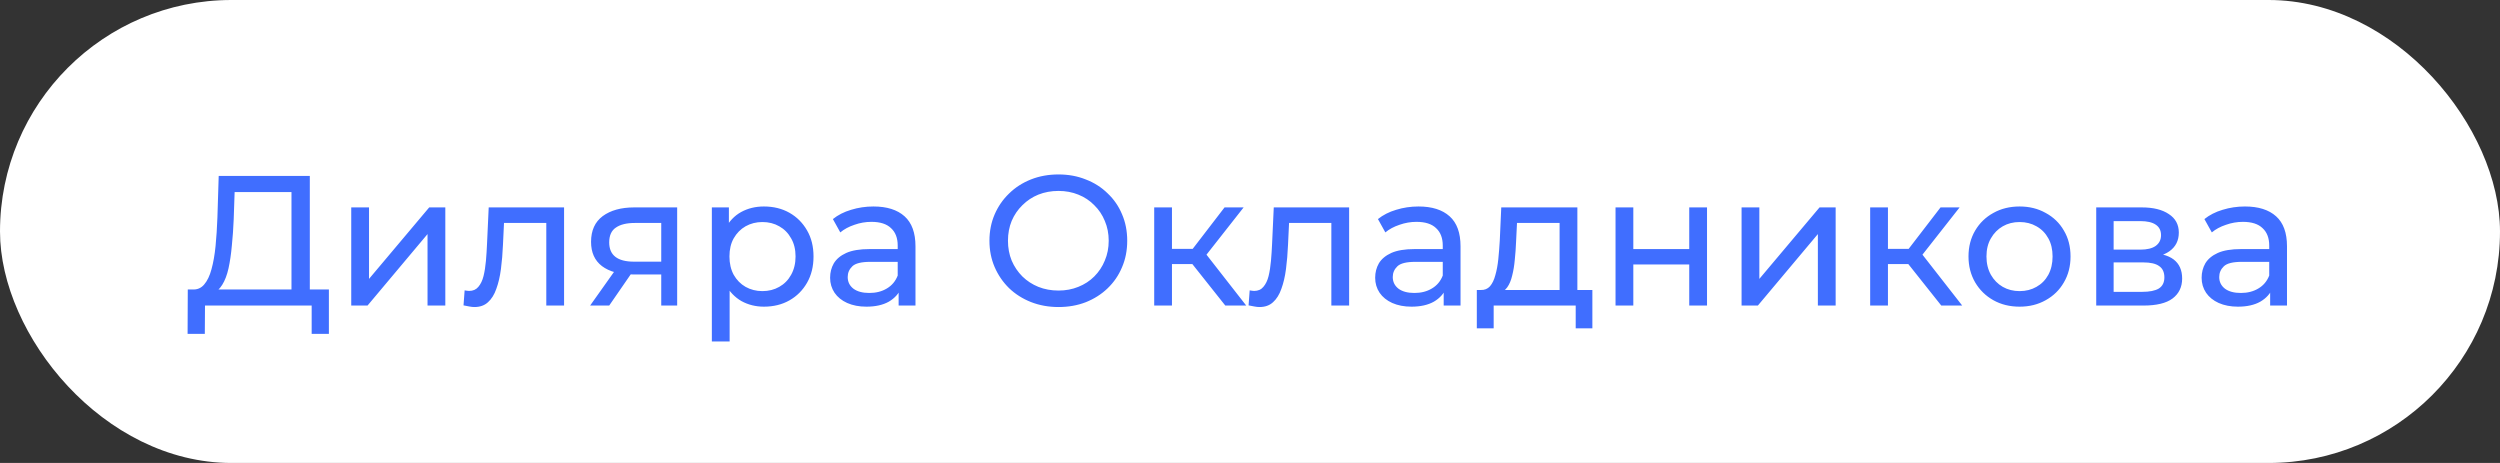 <?xml version="1.0" encoding="UTF-8"?> <svg xmlns="http://www.w3.org/2000/svg" width="135" height="25" viewBox="0 0 135 25" fill="none"><rect x="0" y="0" width="135" height="25" fill="#333333" stroke="none"/><rect width="135" height="25" rx="12.5" fill="white"></rect><path d="M15.74 16.03L15.74 10.37L12.67 10.37L12.62 11.84C12.6 12.333 12.567 12.807 12.52 13.26C12.48 13.713 12.42 14.123 12.34 14.49C12.26 14.85 12.147 15.147 12 15.38C11.86 15.613 11.68 15.757 11.46 15.81L10.38 15.63C10.64 15.65 10.853 15.563 11.02 15.37C11.193 15.17 11.327 14.893 11.42 14.54C11.52 14.18 11.593 13.763 11.64 13.29C11.687 12.81 11.72 12.297 11.74 11.75L11.81 9.5L16.73 9.5L16.73 16.03L15.74 16.03ZM10.13 18.03L10.14 15.63L17.76 15.63L17.76 18.03L16.83 18.03L16.83 16.5L11.07 16.5L11.06 18.03L10.13 18.03ZM18.967 16.5L18.967 11.2L19.927 11.2L19.927 15.06L23.177 11.2L24.047 11.2L24.047 16.5L23.087 16.5L23.087 12.64L19.847 16.5L18.967 16.5ZM25.03 16.49L25.09 15.68C25.137 15.687 25.18 15.693 25.221 15.7C25.261 15.707 25.297 15.71 25.331 15.71C25.544 15.71 25.71 15.637 25.831 15.49C25.957 15.343 26.05 15.15 26.11 14.91C26.171 14.663 26.214 14.387 26.241 14.08C26.267 13.773 26.287 13.467 26.3 13.16L26.39 11.2L30.46 11.2L30.46 16.5L29.5 16.5L29.5 11.76L29.73 12.04L27.011 12.04L27.23 11.75L27.16 13.22C27.14 13.687 27.104 14.123 27.05 14.53C26.997 14.937 26.914 15.293 26.8 15.6C26.694 15.907 26.544 16.147 26.351 16.32C26.164 16.493 25.921 16.58 25.62 16.58C25.534 16.58 25.441 16.57 25.34 16.55C25.247 16.537 25.144 16.517 25.03 16.49ZM35.707 16.5L35.707 14.64L35.857 14.82L34.167 14.82C33.46 14.82 32.907 14.67 32.507 14.37C32.113 14.07 31.917 13.633 31.917 13.06C31.917 12.447 32.127 11.983 32.547 11.67C32.973 11.357 33.54 11.2 34.247 11.2L36.567 11.2L36.567 16.5L35.707 16.5ZM31.867 16.5L33.307 14.47L34.297 14.47L32.897 16.5L31.867 16.5ZM35.707 14.34L35.707 11.77L35.857 12.04L34.277 12.04C33.837 12.04 33.497 12.123 33.257 12.29C33.017 12.45 32.897 12.717 32.897 13.09C32.897 13.783 33.343 14.13 34.237 14.13L35.857 14.13L35.707 14.34ZM41.25 16.56C40.81 16.56 40.406 16.46 40.04 16.26C39.68 16.053 39.39 15.75 39.17 15.35C38.956 14.95 38.85 14.45 38.85 13.85C38.85 13.25 38.953 12.75 39.16 12.35C39.373 11.95 39.66 11.65 40.02 11.45C40.386 11.25 40.796 11.15 41.25 11.15C41.77 11.15 42.23 11.263 42.63 11.49C43.03 11.717 43.346 12.033 43.58 12.44C43.813 12.84 43.93 13.31 43.93 13.85C43.93 14.39 43.813 14.863 43.58 15.27C43.346 15.677 43.03 15.993 42.63 16.22C42.23 16.447 41.77 16.56 41.25 16.56ZM38.44 18.44L38.44 11.2L39.36 11.2L39.36 12.63L39.3 13.86L39.4 15.09L39.4 18.44L38.44 18.44ZM41.17 15.72C41.51 15.72 41.813 15.643 42.08 15.49C42.353 15.337 42.566 15.12 42.72 14.84C42.88 14.553 42.96 14.223 42.96 13.85C42.96 13.47 42.88 13.143 42.72 12.87C42.566 12.59 42.353 12.373 42.08 12.22C41.813 12.067 41.51 11.99 41.17 11.99C40.836 11.99 40.533 12.067 40.26 12.22C39.993 12.373 39.78 12.59 39.62 12.87C39.466 13.143 39.39 13.47 39.39 13.85C39.39 14.223 39.466 14.553 39.62 14.84C39.78 15.12 39.993 15.337 40.26 15.49C40.533 15.643 40.836 15.72 41.17 15.72ZM48.526 16.5L48.526 15.38L48.476 15.17L48.476 13.26C48.476 12.853 48.356 12.54 48.116 12.32C47.882 12.093 47.529 11.98 47.056 11.98C46.742 11.98 46.436 12.033 46.136 12.14C45.836 12.24 45.582 12.377 45.376 12.55L44.976 11.83C45.249 11.61 45.576 11.443 45.956 11.33C46.342 11.21 46.746 11.15 47.166 11.15C47.892 11.15 48.452 11.327 48.846 11.68C49.239 12.033 49.436 12.573 49.436 13.3L49.436 16.5L48.526 16.5ZM46.786 16.56C46.392 16.56 46.046 16.493 45.746 16.36C45.452 16.227 45.226 16.043 45.066 15.81C44.906 15.57 44.826 15.3 44.826 15C44.826 14.713 44.892 14.453 45.026 14.22C45.166 13.987 45.389 13.8 45.696 13.66C46.009 13.52 46.429 13.45 46.956 13.45L48.636 13.45L48.636 14.14L46.996 14.14C46.516 14.14 46.192 14.22 46.026 14.38C45.859 14.54 45.776 14.733 45.776 14.96C45.776 15.22 45.879 15.43 46.086 15.59C46.292 15.743 46.579 15.82 46.946 15.82C47.306 15.82 47.619 15.74 47.886 15.58C48.159 15.42 48.356 15.187 48.476 14.88L48.666 15.54C48.539 15.853 48.316 16.103 47.996 16.29C47.676 16.47 47.272 16.56 46.786 16.56ZM57.16 16.58C56.627 16.58 56.13 16.49 55.67 16.31C55.217 16.13 54.823 15.88 54.49 15.56C54.157 15.233 53.897 14.853 53.71 14.42C53.523 13.987 53.43 13.513 53.43 13C53.43 12.487 53.523 12.013 53.71 11.58C53.897 11.147 54.157 10.77 54.49 10.45C54.823 10.123 55.217 9.87 55.67 9.69C56.123 9.51 56.62 9.42 57.16 9.42C57.693 9.42 58.183 9.51 58.63 9.69C59.083 9.863 59.477 10.113 59.81 10.44C60.15 10.76 60.41 11.137 60.59 11.57C60.777 12.003 60.87 12.48 60.87 13C60.87 13.52 60.777 13.997 60.59 14.43C60.41 14.863 60.15 15.243 59.81 15.57C59.477 15.89 59.083 16.14 58.63 16.32C58.183 16.493 57.693 16.58 57.16 16.58ZM57.16 15.69C57.547 15.69 57.903 15.623 58.23 15.49C58.563 15.357 58.85 15.17 59.09 14.93C59.337 14.683 59.527 14.397 59.66 14.07C59.8 13.743 59.87 13.387 59.87 13C59.87 12.613 59.8 12.257 59.66 11.93C59.527 11.603 59.337 11.32 59.09 11.08C58.85 10.833 58.563 10.643 58.23 10.51C57.903 10.377 57.547 10.31 57.16 10.31C56.767 10.31 56.403 10.377 56.07 10.51C55.743 10.643 55.457 10.833 55.21 11.08C54.963 11.32 54.77 11.603 54.63 11.93C54.497 12.257 54.43 12.613 54.43 13C54.43 13.387 54.497 13.743 54.63 14.07C54.77 14.397 54.963 14.683 55.21 14.93C55.457 15.17 55.743 15.357 56.07 15.49C56.403 15.623 56.767 15.69 57.16 15.69ZM66.166 16.5L64.117 13.92L64.906 13.44L67.296 16.5L66.166 16.5ZM62.327 16.5L62.327 11.2L63.286 11.2L63.286 16.5L62.327 16.5ZM62.996 14.26L62.996 13.44L64.746 13.44L64.746 14.26L62.996 14.26ZM64.987 13.96L64.097 13.84L66.126 11.2L67.156 11.2L64.987 13.96ZM67.423 16.49L67.483 15.68C67.53 15.687 67.573 15.693 67.613 15.7C67.653 15.707 67.69 15.71 67.723 15.71C67.936 15.71 68.103 15.637 68.223 15.49C68.35 15.343 68.443 15.15 68.503 14.91C68.563 14.663 68.606 14.387 68.633 14.08C68.66 13.773 68.68 13.467 68.693 13.16L68.783 11.2L72.853 11.2L72.853 16.5L71.893 16.5L71.893 11.76L72.123 12.04L69.403 12.04L69.623 11.75L69.553 13.22C69.533 13.687 69.496 14.123 69.443 14.53C69.39 14.937 69.306 15.293 69.193 15.6C69.086 15.907 68.936 16.147 68.743 16.32C68.556 16.493 68.313 16.58 68.013 16.58C67.926 16.58 67.833 16.57 67.733 16.55C67.64 16.537 67.536 16.517 67.423 16.49ZM77.959 16.5L77.959 15.38L77.909 15.17L77.909 13.26C77.909 12.853 77.789 12.54 77.549 12.32C77.316 12.093 76.963 11.98 76.489 11.98C76.176 11.98 75.869 12.033 75.569 12.14C75.269 12.24 75.016 12.377 74.809 12.55L74.409 11.83C74.683 11.61 75.009 11.443 75.389 11.33C75.776 11.21 76.179 11.15 76.599 11.15C77.326 11.15 77.886 11.327 78.279 11.68C78.673 12.033 78.869 12.573 78.869 13.3L78.869 16.5L77.959 16.5ZM76.219 16.56C75.826 16.56 75.479 16.493 75.179 16.36C74.886 16.227 74.659 16.043 74.499 15.81C74.339 15.57 74.259 15.3 74.259 15C74.259 14.713 74.326 14.453 74.459 14.22C74.599 13.987 74.823 13.8 75.129 13.66C75.443 13.52 75.863 13.45 76.389 13.45L78.069 13.45L78.069 14.14L76.429 14.14C75.949 14.14 75.626 14.22 75.459 14.38C75.293 14.54 75.209 14.733 75.209 14.96C75.209 15.22 75.313 15.43 75.519 15.59C75.726 15.743 76.013 15.82 76.379 15.82C76.739 15.82 77.053 15.74 77.319 15.58C77.593 15.42 77.789 15.187 77.909 14.88L78.099 15.54C77.973 15.853 77.749 16.103 77.429 16.29C77.109 16.47 76.706 16.56 76.219 16.56ZM84.218 16.05L84.218 12.04L81.918 12.04L81.868 13.06C81.855 13.393 81.831 13.717 81.798 14.03C81.771 14.337 81.725 14.62 81.658 14.88C81.598 15.14 81.508 15.353 81.388 15.52C81.268 15.687 81.108 15.79 80.908 15.83L79.958 15.66C80.165 15.667 80.331 15.6 80.458 15.46C80.585 15.313 80.681 15.113 80.748 14.86C80.821 14.607 80.875 14.32 80.908 14C80.941 13.673 80.968 13.337 80.988 12.99L81.068 11.2L85.178 11.2L85.178 16.05L84.218 16.05ZM79.748 17.73L79.748 15.66L85.988 15.66L85.988 17.73L85.088 17.73L85.088 16.5L80.658 16.5L80.658 17.73L79.748 17.73ZM87.239 16.5L87.239 11.2L88.199 11.2L88.199 13.45L91.219 13.45L91.219 11.2L92.179 11.2L92.179 16.5L91.219 16.5L91.219 14.28L88.199 14.28L88.199 16.5L87.239 16.5ZM94.045 16.5L94.045 11.2L95.005 11.2L95.005 15.06L98.255 11.2L99.125 11.2L99.125 16.5L98.165 16.5L98.165 12.64L94.925 16.5L94.045 16.5ZM104.829 16.5L102.779 13.92L103.569 13.44L105.959 16.5L104.829 16.5ZM100.989 16.5L100.989 11.2L101.949 11.2L101.949 16.5L100.989 16.5ZM101.659 14.26L101.659 13.44L103.409 13.44L103.409 14.26L101.659 14.26ZM103.649 13.96L102.759 13.84L104.789 11.2L105.819 11.2L103.649 13.96ZM109.059 16.56C108.526 16.56 108.053 16.443 107.639 16.21C107.226 15.977 106.899 15.657 106.659 15.25C106.419 14.837 106.299 14.37 106.299 13.85C106.299 13.323 106.419 12.857 106.659 12.45C106.899 12.043 107.226 11.727 107.639 11.5C108.053 11.267 108.526 11.15 109.059 11.15C109.586 11.15 110.056 11.267 110.469 11.5C110.889 11.727 111.216 12.043 111.449 12.45C111.689 12.85 111.809 13.317 111.809 13.85C111.809 14.377 111.689 14.843 111.449 15.25C111.216 15.657 110.889 15.977 110.469 16.21C110.056 16.443 109.586 16.56 109.059 16.56ZM109.059 15.72C109.399 15.72 109.703 15.643 109.969 15.49C110.243 15.337 110.456 15.12 110.609 14.84C110.763 14.553 110.839 14.223 110.839 13.85C110.839 13.47 110.763 13.143 110.609 12.87C110.456 12.59 110.243 12.373 109.969 12.22C109.703 12.067 109.399 11.99 109.059 11.99C108.719 11.99 108.416 12.067 108.149 12.22C107.883 12.373 107.669 12.59 107.509 12.87C107.349 13.143 107.269 13.47 107.269 13.85C107.269 14.223 107.349 14.553 107.509 14.84C107.669 15.12 107.883 15.337 108.149 15.49C108.416 15.643 108.719 15.72 109.059 15.72ZM113.196 16.5L113.196 11.2L115.656 11.2C116.276 11.2 116.762 11.32 117.116 11.56C117.476 11.793 117.656 12.127 117.656 12.56C117.656 12.993 117.486 13.33 117.146 13.57C116.812 13.803 116.369 13.92 115.816 13.92L115.966 13.66C116.599 13.66 117.069 13.777 117.376 14.01C117.682 14.243 117.836 14.587 117.836 15.04C117.836 15.5 117.662 15.86 117.316 16.12C116.976 16.373 116.452 16.5 115.746 16.5L113.196 16.5ZM114.136 15.76L115.676 15.76C116.076 15.76 116.376 15.7 116.576 15.58C116.776 15.453 116.876 15.253 116.876 14.98C116.876 14.7 116.782 14.497 116.596 14.37C116.416 14.237 116.129 14.17 115.736 14.17L114.136 14.17L114.136 15.76ZM114.136 13.48L115.576 13.48C115.942 13.48 116.219 13.413 116.406 13.28C116.599 13.14 116.696 12.947 116.696 12.7C116.696 12.447 116.599 12.257 116.406 12.13C116.219 12.003 115.942 11.94 115.576 11.94L114.136 11.94L114.136 13.48ZM122.588 16.5L122.588 15.38L122.538 15.17L122.538 13.26C122.538 12.853 122.418 12.54 122.178 12.32C121.945 12.093 121.592 11.98 121.118 11.98C120.805 11.98 120.498 12.033 120.198 12.14C119.898 12.24 119.645 12.377 119.438 12.55L119.038 11.83C119.312 11.61 119.638 11.443 120.018 11.33C120.405 11.21 120.808 11.15 121.228 11.15C121.955 11.15 122.515 11.327 122.908 11.68C123.302 12.033 123.498 12.573 123.498 13.3L123.498 16.5L122.588 16.5ZM120.848 16.56C120.455 16.56 120.108 16.493 119.808 16.36C119.515 16.227 119.288 16.043 119.128 15.81C118.968 15.57 118.888 15.3 118.888 15C118.888 14.713 118.955 14.453 119.088 14.22C119.228 13.987 119.452 13.8 119.758 13.66C120.072 13.52 120.492 13.45 121.018 13.45L122.698 13.45L122.698 14.14L121.058 14.14C120.578 14.14 120.255 14.22 120.088 14.38C119.922 14.54 119.838 14.733 119.838 14.96C119.838 15.22 119.942 15.43 120.148 15.59C120.355 15.743 120.642 15.82 121.008 15.82C121.368 15.82 121.682 15.74 121.948 15.58C122.222 15.42 122.418 15.187 122.538 14.88L122.728 15.54C122.602 15.853 122.378 16.103 122.058 16.29C121.738 16.47 121.335 16.56 120.848 16.56Z" fill="#406EFF"></path></svg> 